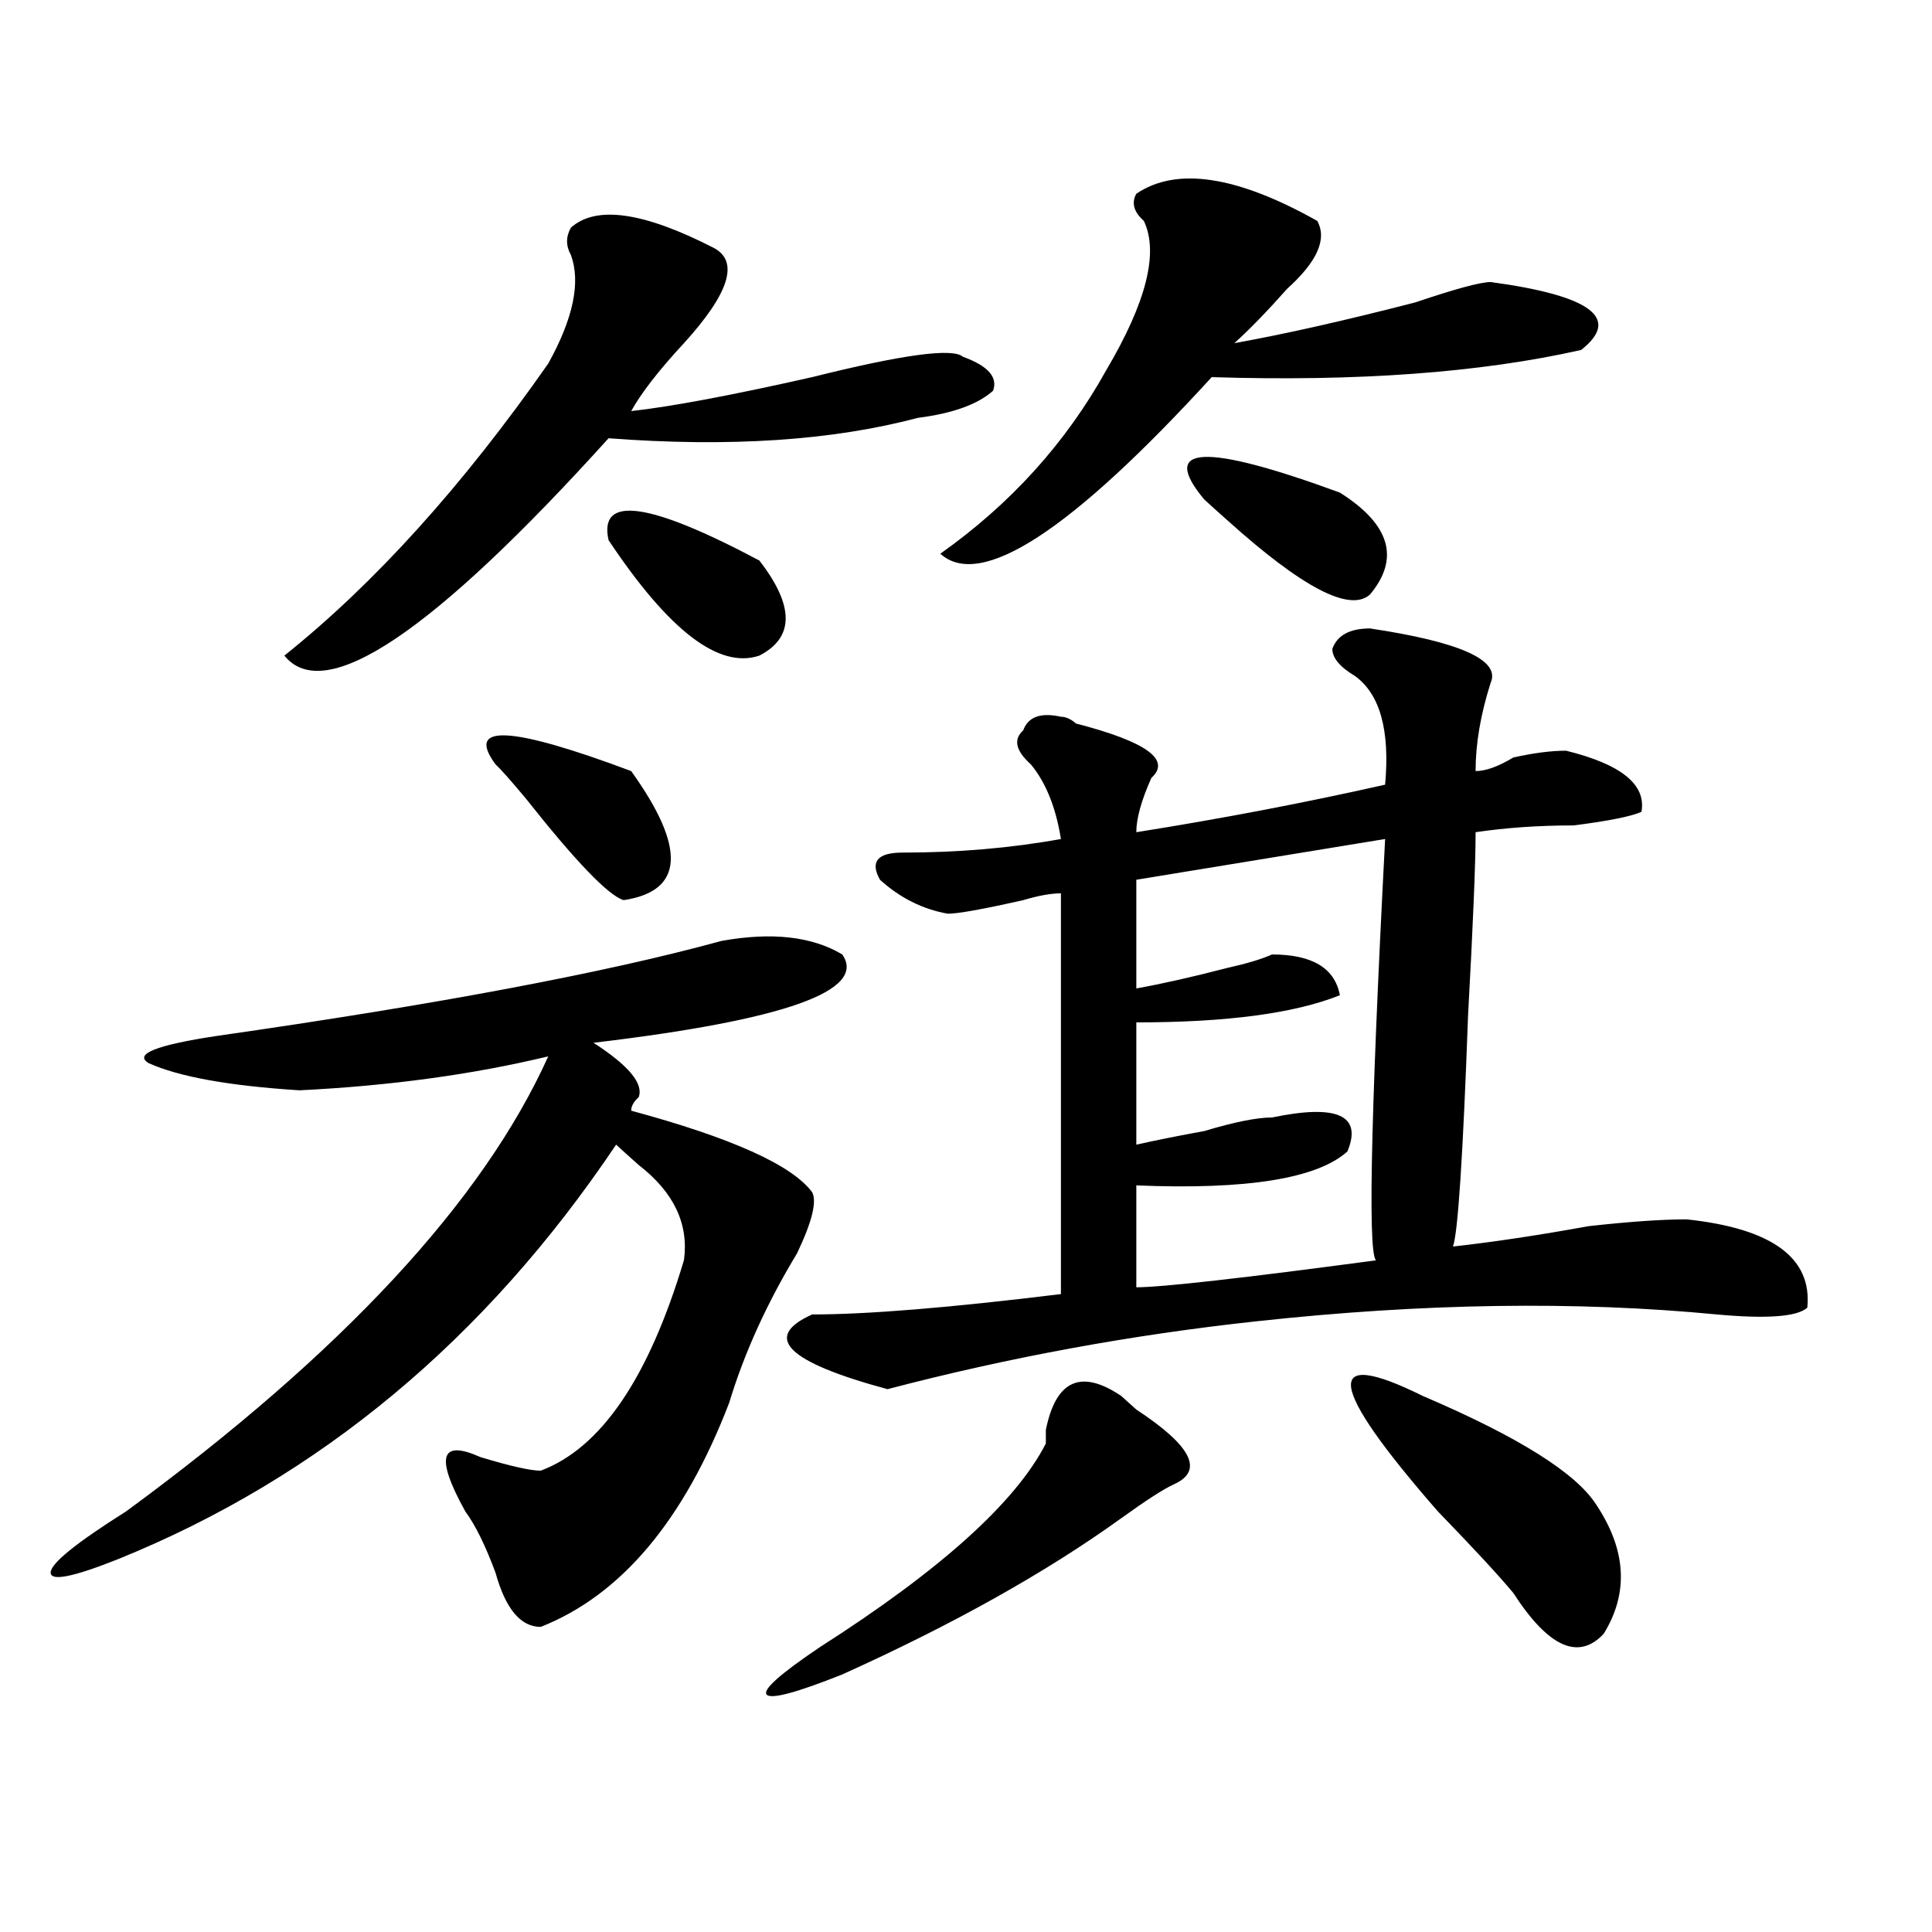 <?xml version="1.0" encoding="utf-8"?>
<!-- Generator: Adobe Illustrator 16.0.0, SVG Export Plug-In . SVG Version: 6.00 Build 0)  -->
<!DOCTYPE svg PUBLIC "-//W3C//DTD SVG 1.1//EN" "http://www.w3.org/Graphics/SVG/1.1/DTD/svg11.dtd">
<svg version="1.1" id="图层_1" xmlns="http://www.w3.org/2000/svg" xmlns:xlink="http://www.w3.org/1999/xlink" x="0px" y="0px"
	 width="1000px" height="1000px" viewBox="0 0 1000 1000" enable-background="new 0 0 1000 1000" xml:space="preserve">
<path d="M373.527,487c25.975-4.669,46.828-2.308,62.438,7.031c12.987,18.786-29.938,34.003-128.777,45.703
	c18.171,11.755,25.975,21.094,23.414,28.125c-2.622,2.362-3.902,4.724-3.902,7.031c52.011,14.063,83.229,28.125,93.656,42.188
	c2.561,4.724,0,15.271-7.805,31.641c-15.609,25.817-27.316,51.581-35.121,77.344c-23.414,60.974-55.974,99.591-97.559,116.016
	c-10.427,0-18.231-9.394-23.414-28.125c-5.243-14.063-10.427-24.609-15.609-31.641c-15.609-28.125-13.048-37.464,7.805-28.125
	c15.609,4.724,25.976,7.031,31.219,7.031c31.219-11.7,55.913-48.011,74.145-108.984c2.561-18.731-5.244-35.156-23.414-49.219
	c-5.243-4.669-9.146-8.185-11.707-10.547c-67.681,100.8-153.532,172.266-257.555,214.453c-23.414,9.338-35.121,11.7-35.121,7.031
	s12.987-15.216,39.023-31.641c111.827-82.013,184.69-160.511,218.531-235.547c-39.023,9.394-81.949,15.271-128.777,17.578
	c-36.462-2.308-62.438-7.031-78.047-14.063c-7.805-4.669,3.902-9.339,35.121-14.063C226.519,519.849,313.651,503.425,373.527,487z
	 M369.625,128.406c12.987,7.031,7.805,23.456-15.609,49.219c-13.049,14.063-22.134,25.817-27.316,35.156
	c20.792-2.308,52.011-8.185,93.656-17.578c46.828-11.7,72.803-15.216,78.047-10.547c12.987,4.724,18.17,10.547,15.609,17.578
	c-7.805,7.031-20.854,11.755-39.023,14.063c-44.268,11.755-97.559,15.271-159.996,10.547
	c-91.095,100.8-147.009,138.317-167.801,112.5c46.828-37.464,92.315-87.891,136.582-151.172
	c12.987-23.401,16.89-42.188,11.707-56.25c-2.622-4.669-2.622-9.339,0-14.063C308.468,106.159,333.162,109.675,369.625,128.406z
	 M256.457,395.594c-15.609-21.094,7.805-19.886,70.242,3.516c28.597,39.88,27.316,62.128-3.902,66.797
	c-7.805-2.308-24.755-19.886-50.73-52.734C264.262,403.833,259.019,397.956,256.457,395.594z M314.992,279.578
	c-5.243-23.401,20.792-19.886,78.047,10.547c18.17,23.456,18.17,39.88,0,49.219C372.186,346.375,346.211,326.489,314.992,279.578z
	 M580.352,722.547l7.805,7.031c28.597,18.786,35.121,31.641,19.512,38.672c-5.244,2.362-14.329,8.239-27.316,17.578
	c-39.023,28.125-87.193,55.041-144.387,80.859c-23.414,9.338-36.463,12.854-39.023,10.547c-2.622-2.362,6.463-10.547,27.316-24.609
	c62.438-39.881,101.461-74.981,117.07-105.469v-7.031C546.511,714.362,559.498,708.484,580.352,722.547z M709.129,325.281
	c46.828,7.031,67.62,16.425,62.438,28.125c-5.244,16.425-7.805,31.641-7.805,45.703c5.183,0,11.707-2.308,19.512-7.031
	c10.365-2.308,19.512-3.516,27.316-3.516c28.597,7.031,41.584,17.578,39.023,31.641c-5.244,2.362-16.951,4.724-35.121,7.031
	c-18.231,0-35.121,1.208-50.73,3.516c0,16.425-1.342,48.065-3.902,94.922c-2.622,72.675-5.244,112.5-7.805,119.531
	c20.792-2.308,44.206-5.823,70.242-10.547c20.792-2.308,37.682-3.516,50.73-3.516c44.206,4.724,64.998,19.94,62.438,45.703
	c-5.244,4.724-20.854,5.878-46.828,3.516c-72.864-7.031-152.191-5.823-238.043,3.516c-65.06,7.031-128.777,18.786-191.215,35.156
	c-52.072-14.063-65.06-26.917-39.023-38.672c28.597,0,71.522-3.516,128.777-10.547V462.391c-5.244,0-11.707,1.208-19.512,3.516
	c-20.854,4.724-33.841,7.031-39.023,7.031c-13.049-2.308-24.756-8.185-35.121-17.578c-5.244-9.339-1.342-14.063,11.707-14.063
	c28.597,0,55.913-2.308,81.949-7.031c-2.622-16.37-7.805-29.278-15.609-38.672c-7.805-7.031-9.146-12.854-3.902-17.578
	c2.561-7.031,9.085-9.339,19.512-7.031c2.561,0,5.183,1.208,7.805,3.516c36.401,9.394,49.389,18.786,39.023,28.125
	c-5.244,11.755-7.805,21.094-7.805,28.125c44.206-7.031,87.132-15.216,128.777-24.609c2.561-28.125-2.622-46.856-15.609-56.25
	c-7.805-4.669-11.707-9.339-11.707-14.063C692.178,328.797,698.702,325.281,709.129,325.281z M681.813,114.344
	c5.183,9.394,0,21.094-15.609,35.156c-10.427,11.755-19.512,21.094-27.316,28.125c25.975-4.669,57.193-11.7,93.656-21.094
	c20.792-7.031,33.779-10.547,39.023-10.547c52.011,7.031,67.62,18.786,46.828,35.156c-52.072,11.755-115.79,16.425-191.215,14.063
	c-72.864,79.706-119.692,110.192-140.484,91.406c36.401-25.763,64.998-57.403,85.852-94.922
	c20.792-35.156,27.316-60.919,19.512-77.344c-5.244-4.669-6.524-9.339-3.902-14.063C608.948,86.219,640.167,90.942,681.813,114.344z
	 M716.934,434.266l-128.777,21.094v56.25c12.987-2.308,28.597-5.823,46.828-10.547c10.365-2.308,18.17-4.669,23.414-7.031
	c20.792,0,32.499,7.031,35.121,21.094c-23.414,9.394-58.535,14.063-105.363,14.063v63.281c10.365-2.308,22.072-4.669,35.121-7.031
	c15.609-4.669,27.316-7.031,35.121-7.031c33.779-7.031,46.828-1.153,39.023,17.578c-15.609,14.063-52.072,19.94-109.266,17.578
	v52.734c12.987,0,54.633-4.669,124.875-14.063C707.787,656.958,709.129,584.284,716.934,434.266z M623.277,258.484
	c-23.414-28.125,0-29.278,70.242-3.516c25.975,16.425,31.219,34.003,15.609,52.734c-10.427,9.394-35.121-3.516-74.145-38.672
	C629.74,264.362,625.838,260.847,623.277,258.484z M736.445,722.547c49.389,21.094,79.327,39.88,89.754,56.25
	c15.609,23.456,16.89,45.703,3.902,66.797c-13.049,14.063-28.658,7.031-46.828-21.094c-7.805-9.394-20.854-23.401-39.023-42.188
	C686.995,716.724,684.373,696.784,736.445,722.547z"/>
</svg>
